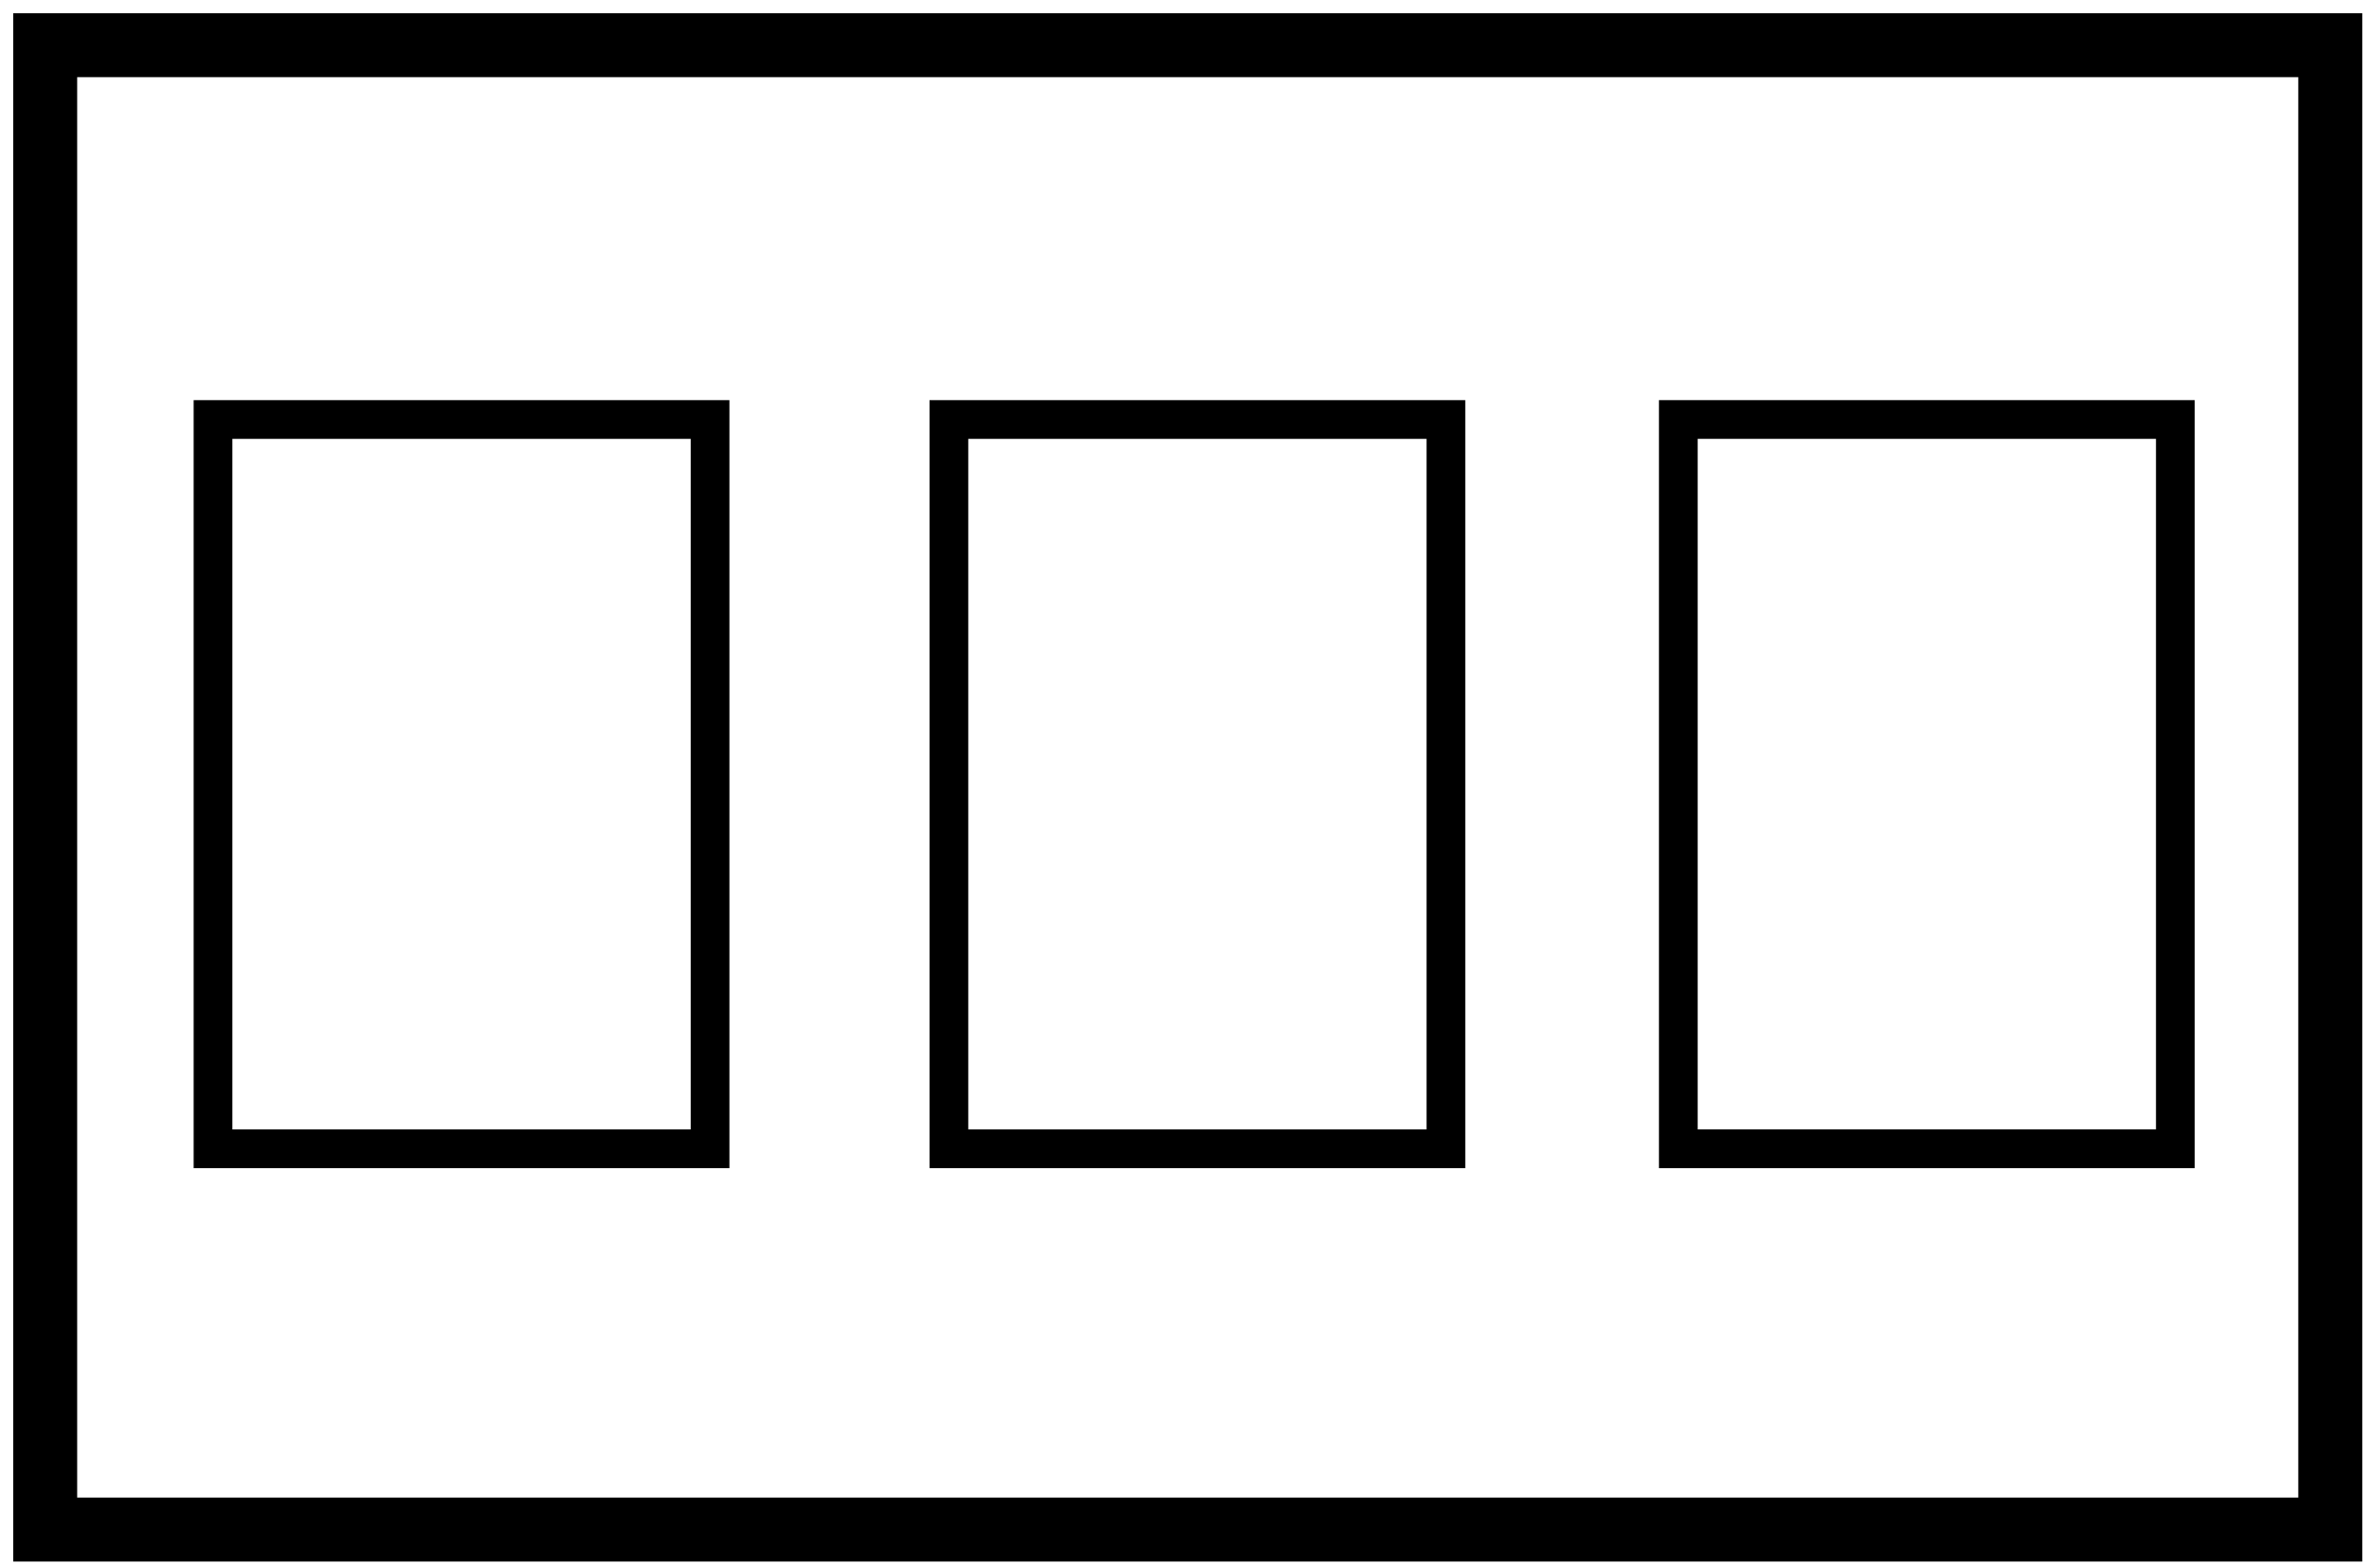 <?xml version="1.0" encoding="utf-8"?>
<!-- Generator: Adobe Illustrator 25.3.1, SVG Export Plug-In . SVG Version: 6.00 Build 0)  -->
<svg version="1.1" id="Ebene_1" xmlns="http://www.w3.org/2000/svg" xmlns:xlink="http://www.w3.org/1999/xlink" x="0px" y="0px"
	 viewBox="0 0 36.7 24.3" style="enable-background:new 0 0 36.7 24.3;" xml:space="preserve">
<style type="text/css">
	.st0{fill:none;stroke:#000000;stroke-width:0.991;stroke-miterlimit:10;}
</style>
<g>
	<path d="M10.7,6.8v10.7H3.6V6.8H10.7 M11.3,6.2H3v11.9h8.3V6.2L11.3,6.2z"/>
</g>
<g>
	<path d="M22.1,6.8v10.7H15V6.8H22.1 M22.7,6.2h-8.3v11.9h8.3V6.2L22.7,6.2z"/>
</g>
<g>
	<path d="M33.4,6.8v10.7h-7.1V6.8H33.4 M34,6.2h-8.3v11.9H34V6.2L34,6.2z"/>
</g>
<rect x="0.7" y="0.7" class="st0" width="35.4" height="23"/>
</svg>
